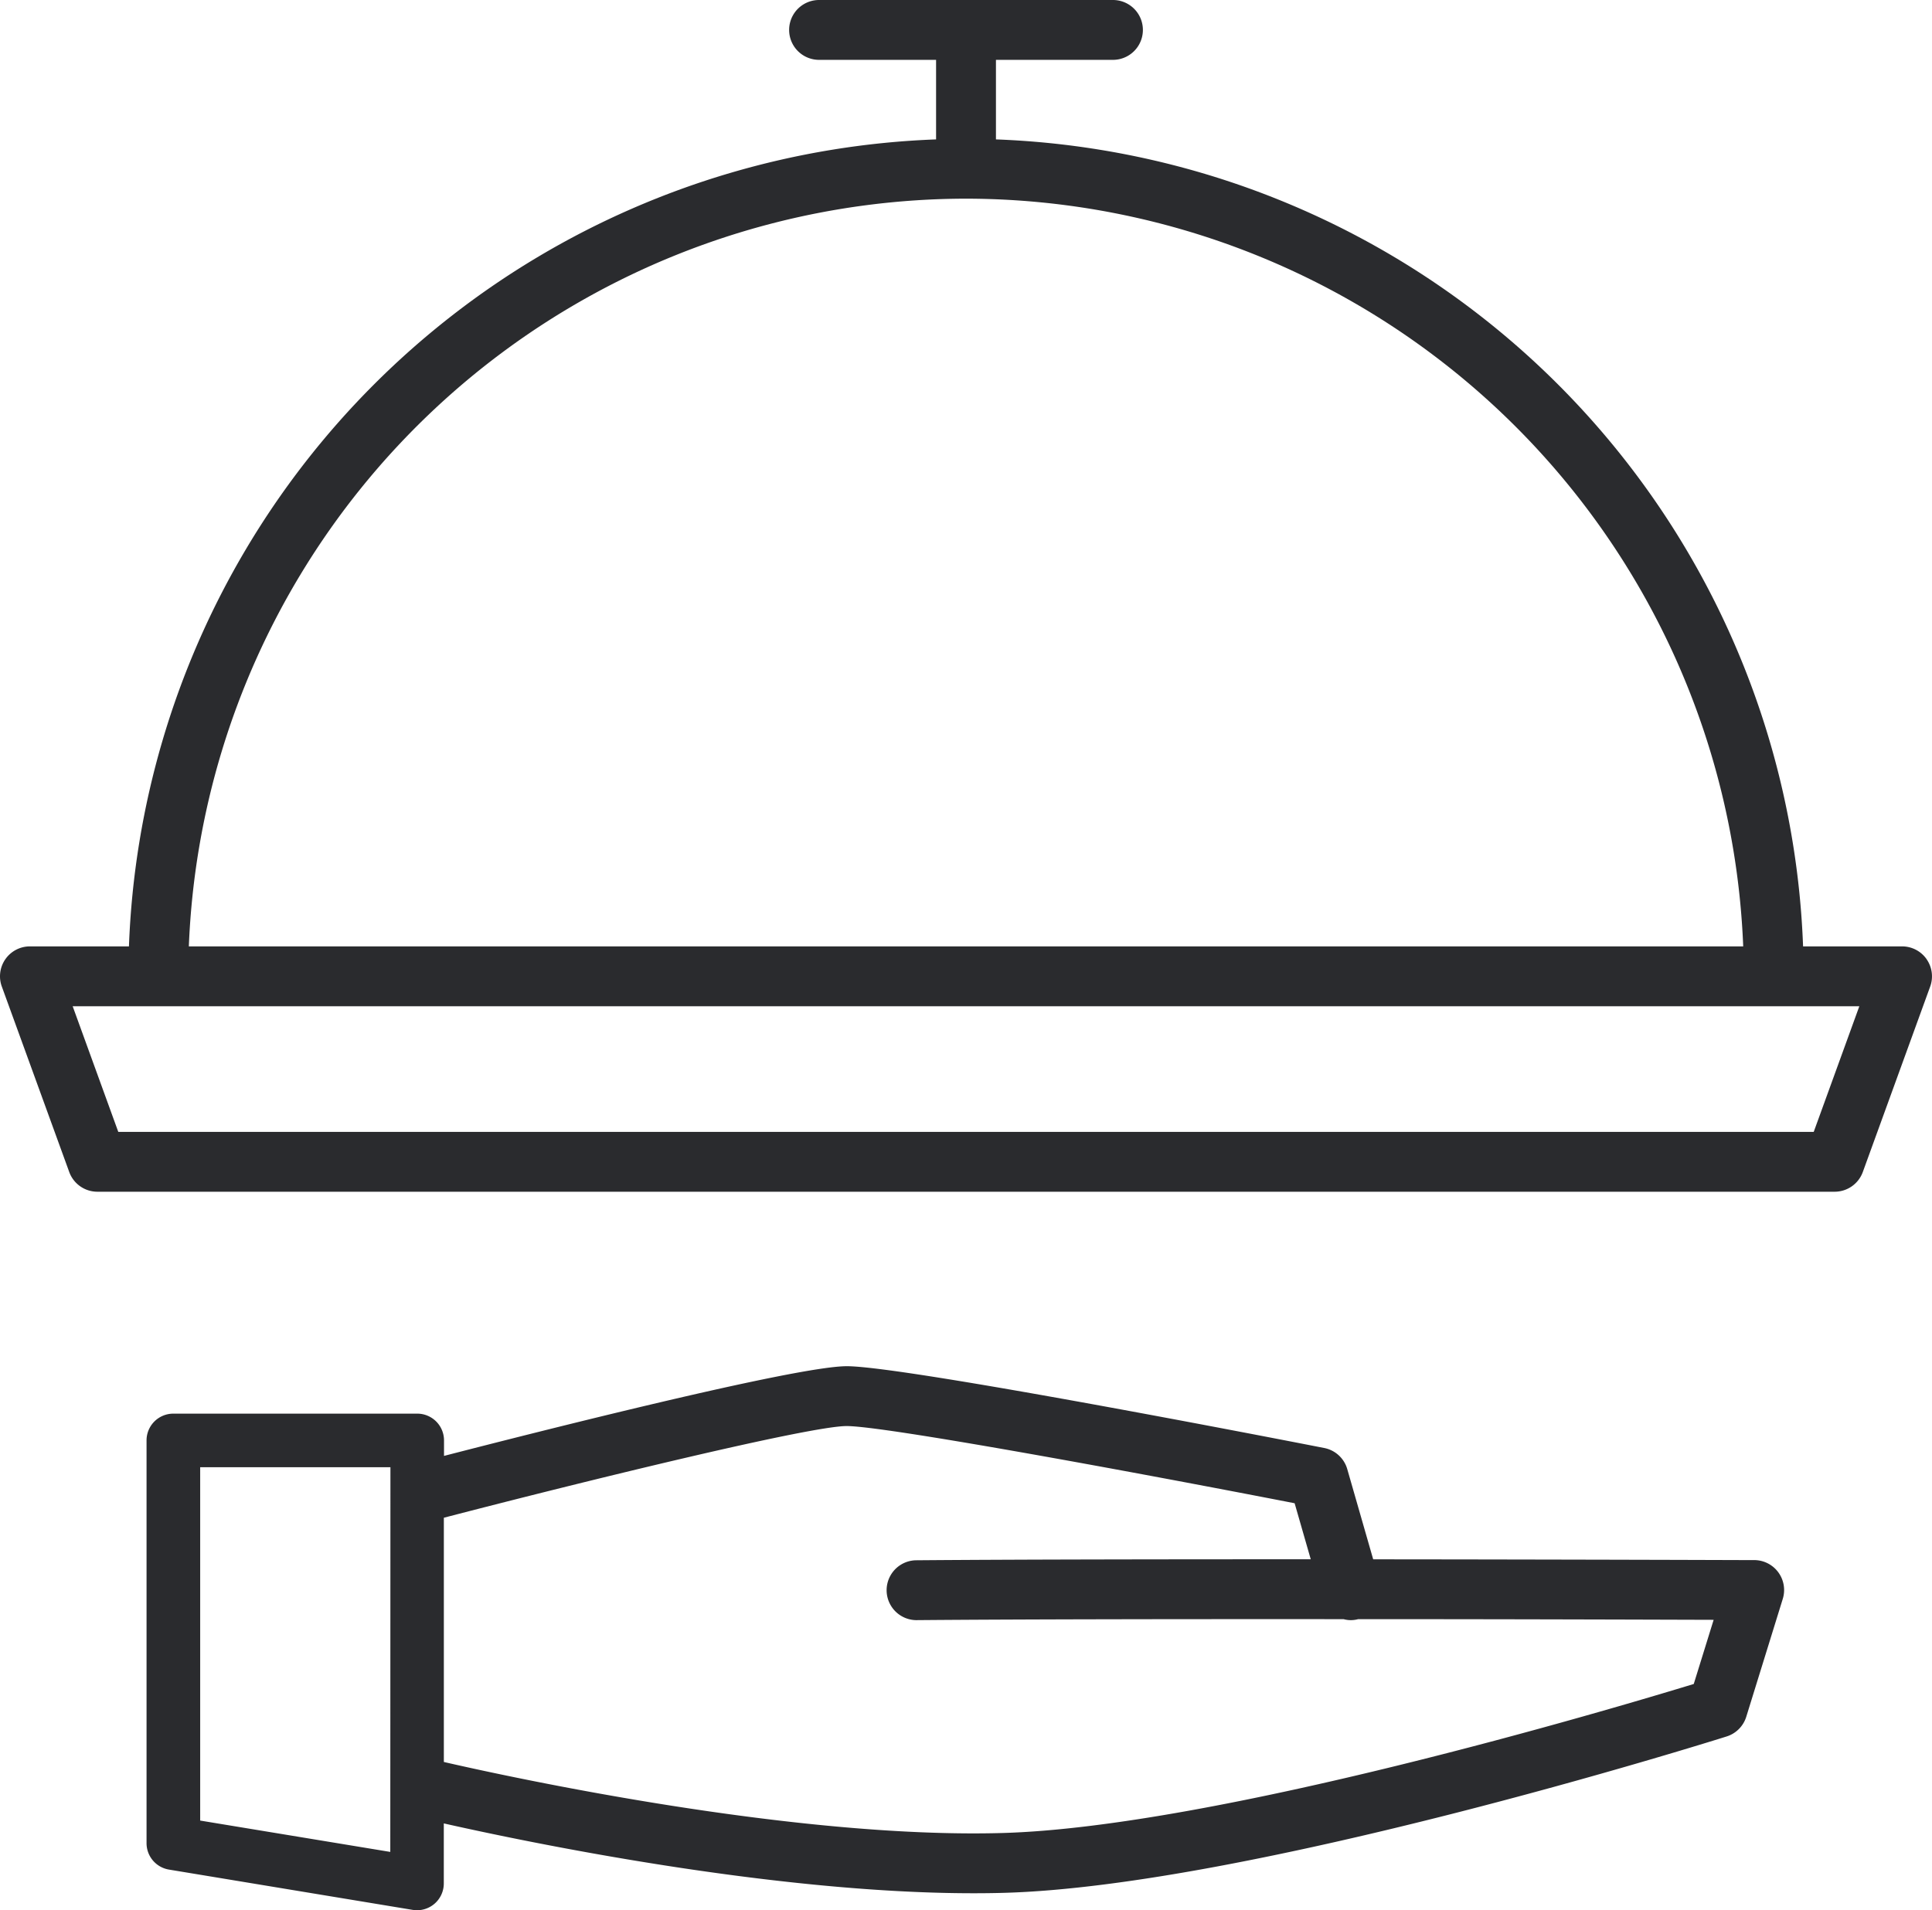<svg id="Group_2685" data-name="Group 2685" xmlns="http://www.w3.org/2000/svg" xmlns:xlink="http://www.w3.org/1999/xlink" width="80.906" height="80.012" viewBox="0 0 80.906 80.012">
  <defs>
    <clipPath id="clip-path">
      <rect id="Rectangle_8205" data-name="Rectangle 8205" width="80.905" height="80.012" fill="#2a2b2e"/>
    </clipPath>
  </defs>
  <g id="Group_2684" data-name="Group 2684" clip-path="url(#clip-path)">
    <path id="Path_8450" data-name="Path 8450" d="M80.679,40.173a1.253,1.253,0,0,0-1.026-.534H75.507a35.121,35.121,0,0,0-33.8-33.8V2.507h4.9a1.253,1.253,0,1,0,0-2.507H34.3a1.253,1.253,0,1,0,0,2.507h4.9V5.839a35.121,35.121,0,0,0-33.8,33.8H1.254A1.253,1.253,0,0,0,.076,41.321L2.9,49.09a1.253,1.253,0,0,0,1.178.825H76.83a1.254,1.254,0,0,0,1.178-.825l2.822-7.769a1.254,1.254,0,0,0-.152-1.147M40.453,8.321A32.61,32.61,0,0,1,73,39.639H7.908A32.61,32.61,0,0,1,40.453,8.321m35.5,39.087h-71L3.043,42.146h74.82Z" transform="translate(0)" fill="#2a2b2e"/>
    <path id="Path_8451" data-name="Path 8451" d="M86.913,190.591c-.134,0-7.546-.026-15.966-.033l-1.086-3.779a1.254,1.254,0,0,0-.964-.884c-1.792-.351-17.579-3.426-19.994-3.426-2.132,0-13,2.759-16.867,3.757v-.649a1.121,1.121,0,0,0-1.121-1.121H20.7a1.121,1.121,0,0,0-1.121,1.121v16.87a1.121,1.121,0,0,0,.938,1.106l10.21,1.688a1.121,1.121,0,0,0,1.3-1.106v-2.516c3.474.783,13.744,2.925,22.178,2.925.431,0,.859-.005,1.279-.017,10.266-.285,29.453-6.294,30.265-6.55a1.254,1.254,0,0,0,.821-.825l1.529-4.938a1.254,1.254,0,0,0-1.193-1.624m-57.12,12.223L21.825,201.5V186.7h7.967Zm54.585-7.034c-3.425,1.047-20.046,5.995-28.956,6.242-8.737.247-20.6-2.335-23.386-2.975V188.816c5.946-1.547,15.315-3.84,16.867-3.84,1.586,0,11.808,1.881,18.761,3.233l.675,2.347c-6.08,0-12.345.007-16.547.042a1.254,1.254,0,0,0,.01,2.507h.011c4.512-.038,11.41-.045,17.9-.041a1.151,1.151,0,0,0,.611,0c6.293,0,12.116.02,14.887.028Z" transform="translate(-13.442 -125.246)" fill="#2a2b2e"/>
  </g>
</svg>
